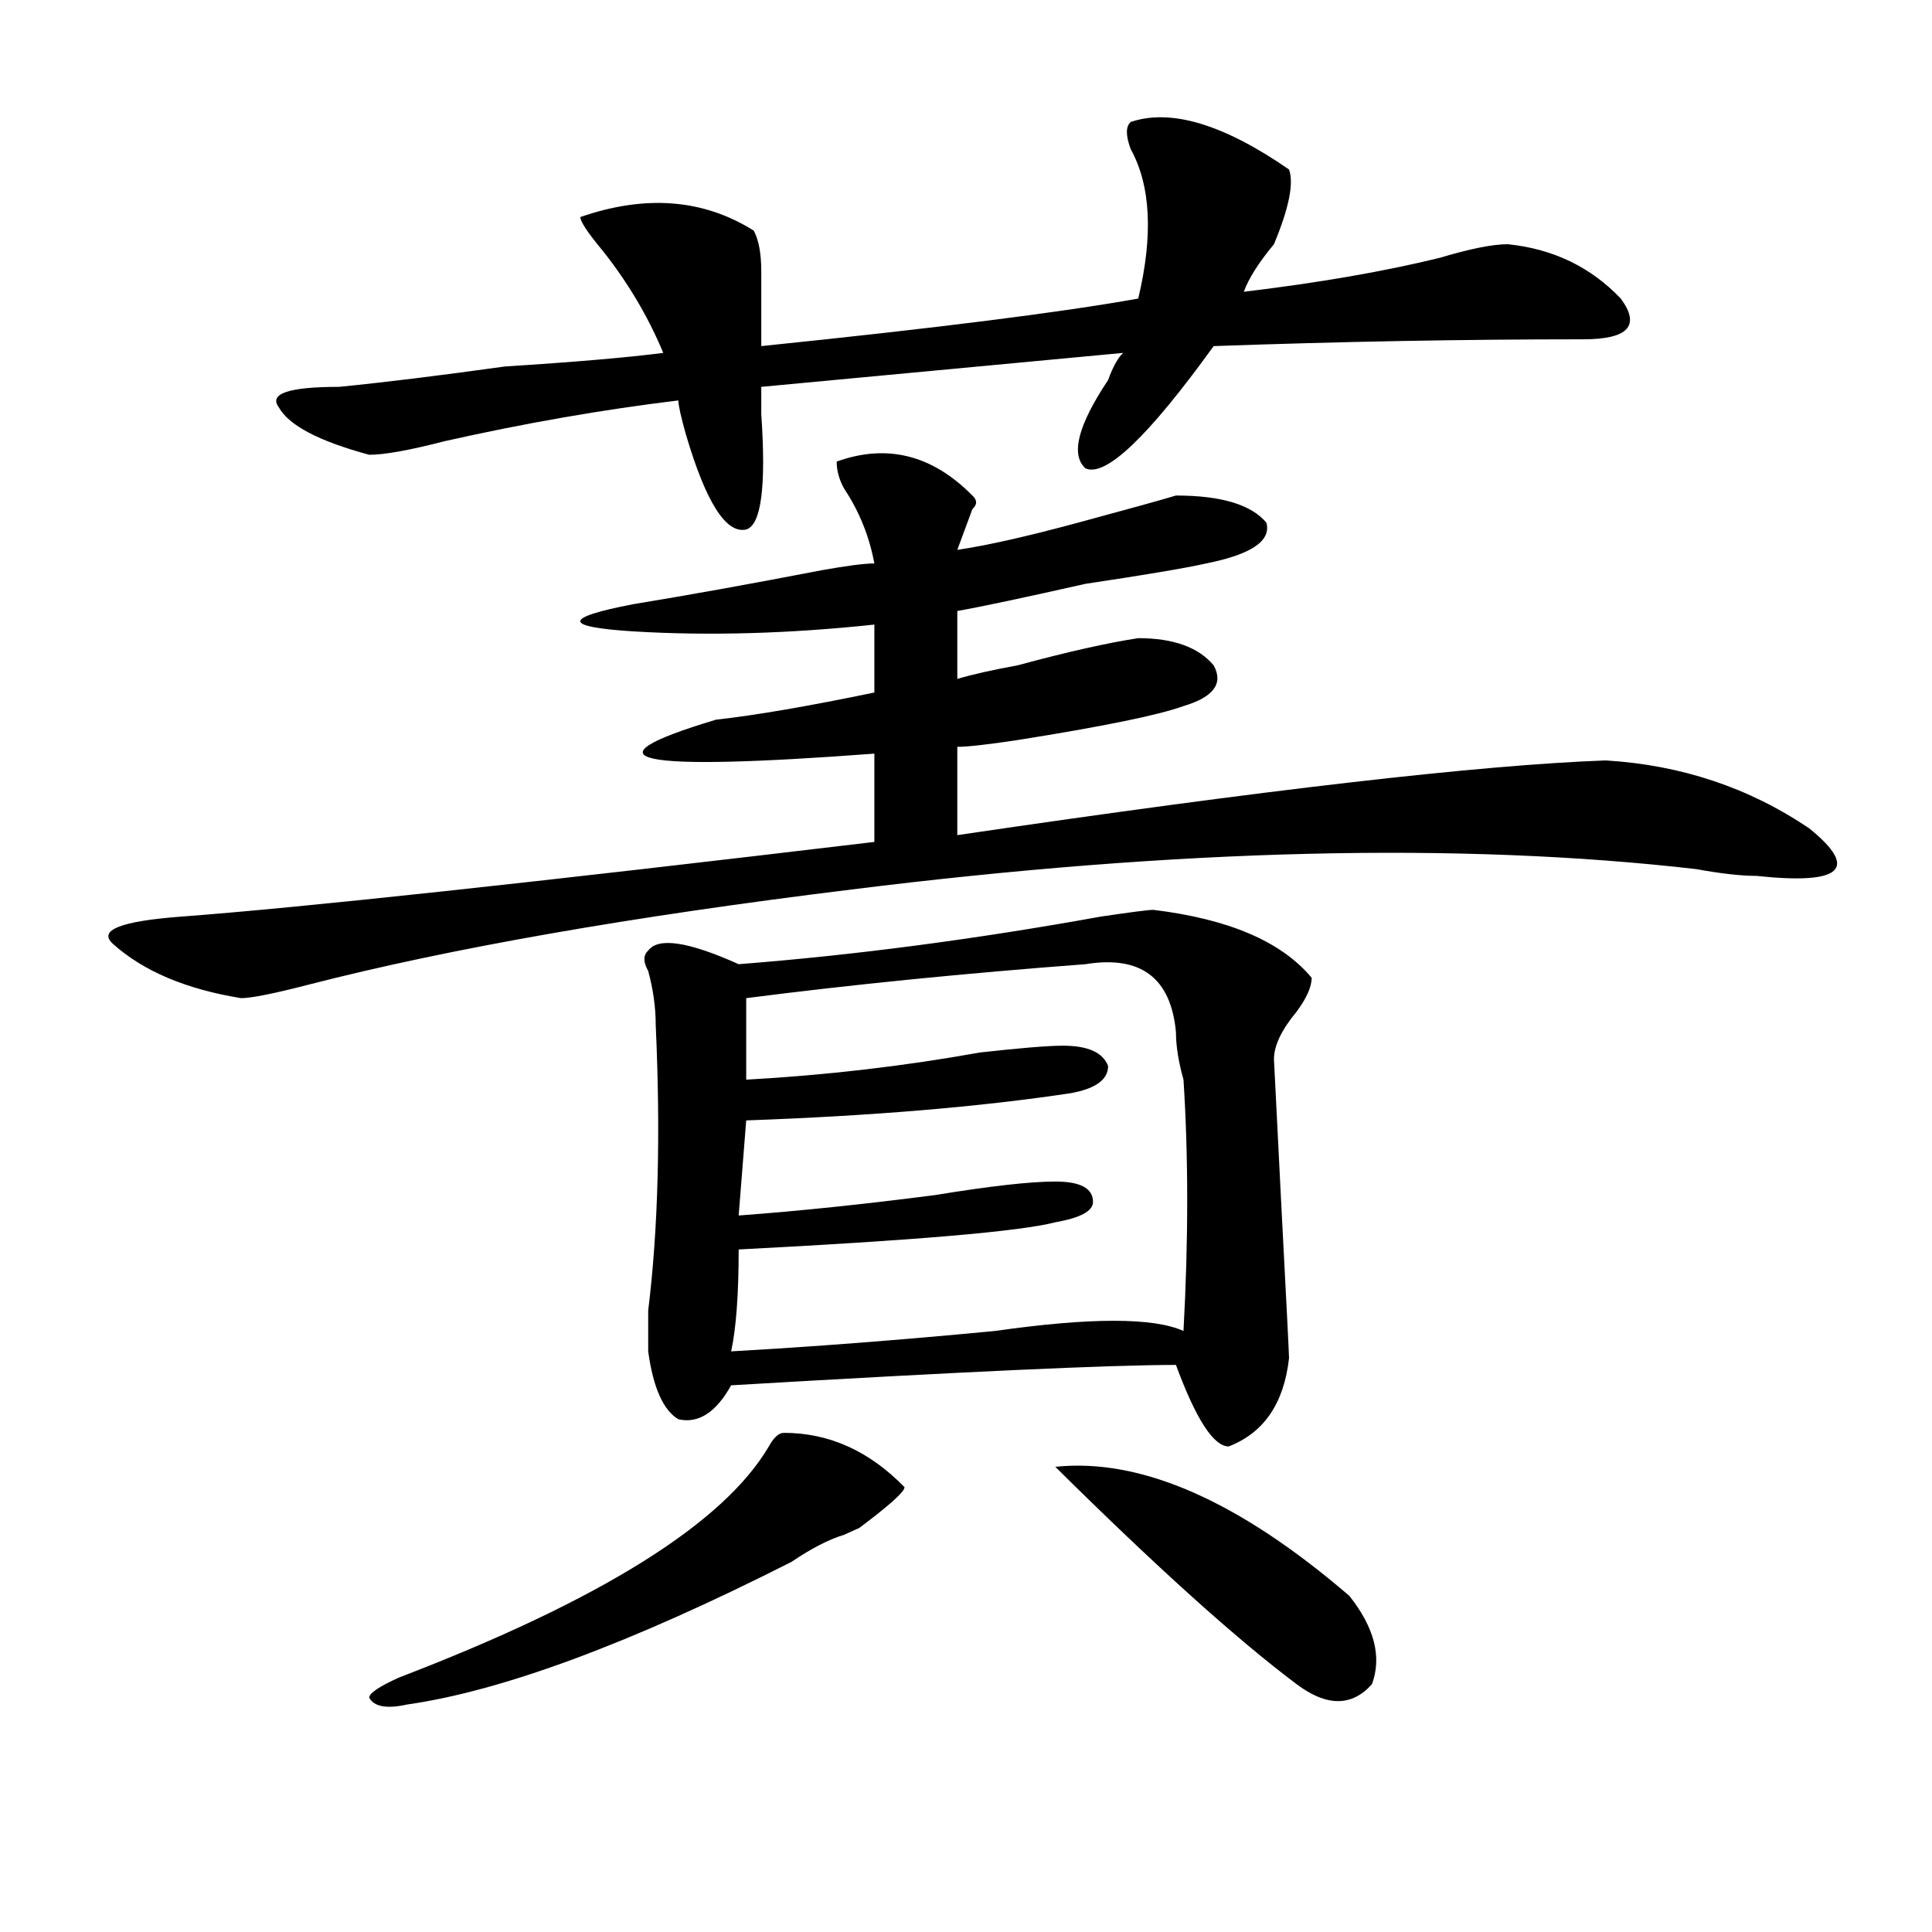 <?xml version="1.0" encoding="utf-8"?>
<!-- Generator: Adobe Illustrator 16.0.0, SVG Export Plug-In . SVG Version: 6.00 Build 0)  -->
<!DOCTYPE svg PUBLIC "-//W3C//DTD SVG 1.1//EN" "http://www.w3.org/Graphics/SVG/1.1/DTD/svg11.dtd">
<svg version="1.1" id="图层_1" xmlns="http://www.w3.org/2000/svg" xmlns:xlink="http://www.w3.org/1999/xlink" x="0px" y="0px"
	 width="1000px" height="1000px" viewBox="0 0 1000 1000" enable-background="new 0 0 1000 1000" xml:space="preserve">
<path d="M433.063,238.906c25.976-9.339,49.39-3.516,70.242,17.578c2.562,2.362,2.562,4.724,0,7.031
	c-2.622,7.031-5.243,14.063-7.805,21.094c15.609-2.308,36.401-7.031,62.438-14.063c25.976-7.031,42.926-11.7,50.73-14.063
	c23.414,0,39.023,4.724,46.828,14.063c2.562,9.394-7.805,16.425-31.219,21.094c-10.427,2.362-31.219,5.878-62.438,10.547
	c-31.219,7.031-53.353,11.755-66.34,14.063v35.156c7.805-2.308,18.171-4.669,31.219-7.031c25.976-7.031,46.828-11.7,62.438-14.063
	c18.171,0,31.219,4.724,39.023,14.063c5.183,9.394,0,16.425-15.609,21.094c-13.048,4.724-41.646,10.547-85.852,17.578
	c-15.609,2.362-26.036,3.516-31.219,3.516v45.703c158.655-23.401,270.542-36.31,335.602-38.672
	c39.023,2.362,74.145,14.063,105.363,35.156c25.976,21.094,16.89,29.333-27.316,24.609c-7.805,0-18.231-1.153-31.219-3.516
	c-122.313-14.063-267.981-10.547-437.063,10.547c-114.509,14.063-208.165,30.487-280.969,49.219
	c-18.231,4.724-29.938,7.031-35.121,7.031c-28.657-4.669-50.73-14.063-66.34-28.125c-7.805-7.031,3.902-11.7,35.121-14.063
	c62.438-4.669,182.069-17.578,359.016-38.672v-45.703c-124.875,9.394-152.191,3.516-81.949-17.578
	c20.792-2.308,48.108-7.031,81.949-14.063v-35.156c-44.267,4.724-85.852,5.878-124.875,3.516c-36.462-2.308-36.462-7.031,0-14.063
	c28.597-4.669,61.097-10.547,97.559-17.578c12.987-2.308,22.073-3.516,27.316-3.516c-2.622-14.063-7.805-26.917-15.609-38.672
	C434.343,248.3,433.063,243.63,433.063,238.906z M585.254,63.125c20.792-7.031,48.108,1.208,81.949,24.609
	c2.562,7.031,0,19.94-7.805,38.672c-7.805,9.394-13.048,17.578-15.609,24.609c39.023-4.669,72.804-10.547,101.461-17.578
	c15.609-4.669,27.316-7.031,35.121-7.031c23.414,2.362,42.926,11.755,58.535,28.125c10.366,14.063,3.902,21.094-19.512,21.094
	c-62.438,0-126.216,1.208-191.215,3.516c-33.841,46.911-55.974,68.005-66.34,63.281c-7.805-7.031-3.902-22.247,11.707-45.703
	c2.562-7.031,5.183-11.7,7.805-14.063l-187.313,17.578c0,2.362,0,7.031,0,14.063c2.562,37.519,0,57.458-7.805,59.766
	c-10.427,2.362-20.853-14.063-31.219-49.219c-2.622-9.339-3.902-15.216-3.902-17.578c-39.023,4.724-79.388,11.755-120.973,21.094
	c-18.231,4.724-31.219,7.031-39.023,7.031c-26.036-7.031-41.646-15.216-46.828-24.609c-5.243-7.031,5.183-10.547,31.219-10.547
	c23.414-2.308,52.011-5.823,85.852-10.547c36.401-2.308,63.718-4.669,81.949-7.031c-7.805-18.731-18.231-36.31-31.219-52.734
	c-7.805-9.339-11.707-15.216-11.707-17.578c33.78-11.7,63.718-9.339,89.754,7.031c2.562,4.724,3.902,11.755,3.902,21.094
	c0,14.063,0,26.972,0,38.672c91.034-9.339,156.094-17.578,195.117-24.609c7.805-32.794,6.464-58.558-3.902-77.344
	C582.632,70.156,582.632,65.487,585.254,63.125z M405.746,741.641c23.414,0,44.206,9.394,62.438,28.125
	c0,2.362-7.805,9.394-23.414,21.094l-7.805,3.516c-7.805,2.362-16.95,7.031-27.316,14.063
	c-83.29,42.188-149.63,66.797-199.02,73.828c-10.427,2.307-16.95,1.153-19.512-3.516c0-2.362,5.183-5.878,15.609-10.547
	c104.022-39.881,167.801-79.651,191.215-119.531C400.503,744.003,403.124,741.641,405.746,741.641z M596.961,470.938
	c39.023,4.724,66.34,16.425,81.949,35.156c0,4.724-2.622,10.547-7.805,17.578c-7.805,9.394-11.707,17.578-11.707,24.609
	l3.902,77.344c2.562,49.219,3.902,75.036,3.902,77.344c-2.622,23.456-13.048,38.672-31.219,45.703
	c-7.805,0-16.95-14.063-27.316-42.188c-33.841,0-110.606,3.516-230.238,10.547c-7.805,14.063-16.95,19.94-27.316,17.578
	c-7.805-4.669-13.048-16.37-15.609-35.156c0-4.669,0-11.7,0-21.094c5.183-42.188,6.464-91.406,3.902-147.656
	c0-9.339-1.341-18.731-3.902-28.125c-2.622-4.669-2.622-8.185,0-10.547c5.183-7.031,20.792-4.669,46.828,7.031
	c59.815-4.669,122.253-12.854,187.313-24.609C585.254,472.146,594.339,470.938,596.961,470.938z M561.84,499.063
	c-62.438,4.724-120.973,10.547-175.605,17.578v42.188c41.585-2.308,81.949-7.031,120.973-14.063
	c20.792-2.308,35.121-3.516,42.926-3.516c12.987,0,20.792,3.516,23.414,10.547c0,7.031-6.524,11.755-19.512,14.063
	c-46.828,7.031-102.802,11.755-167.801,14.063l-3.902,49.219c31.219-2.308,64.999-5.823,101.461-10.547
	c28.597-4.669,49.39-7.031,62.438-7.031c12.987,0,19.512,3.516,19.512,10.547c0,4.724-6.524,8.239-19.512,10.547
	c-18.231,4.724-72.864,9.394-163.898,14.063c0,23.456-1.341,41.034-3.902,52.734c41.585-2.308,87.132-5.823,136.582-10.547
	c49.39-7.031,81.949-7.031,97.559,0c2.562-46.856,2.562-90.198,0-130.078c-2.622-9.339-3.902-17.578-3.902-24.609
	C606.046,506.094,590.437,494.394,561.84,499.063z M546.23,759.219c44.206-4.669,94.937,17.578,152.191,66.797
	c12.987,16.369,16.89,31.641,11.707,45.703c-10.427,11.7-23.414,11.7-39.023,0C639.887,848.263,598.241,810.744,546.23,759.219z"/>
</svg>
